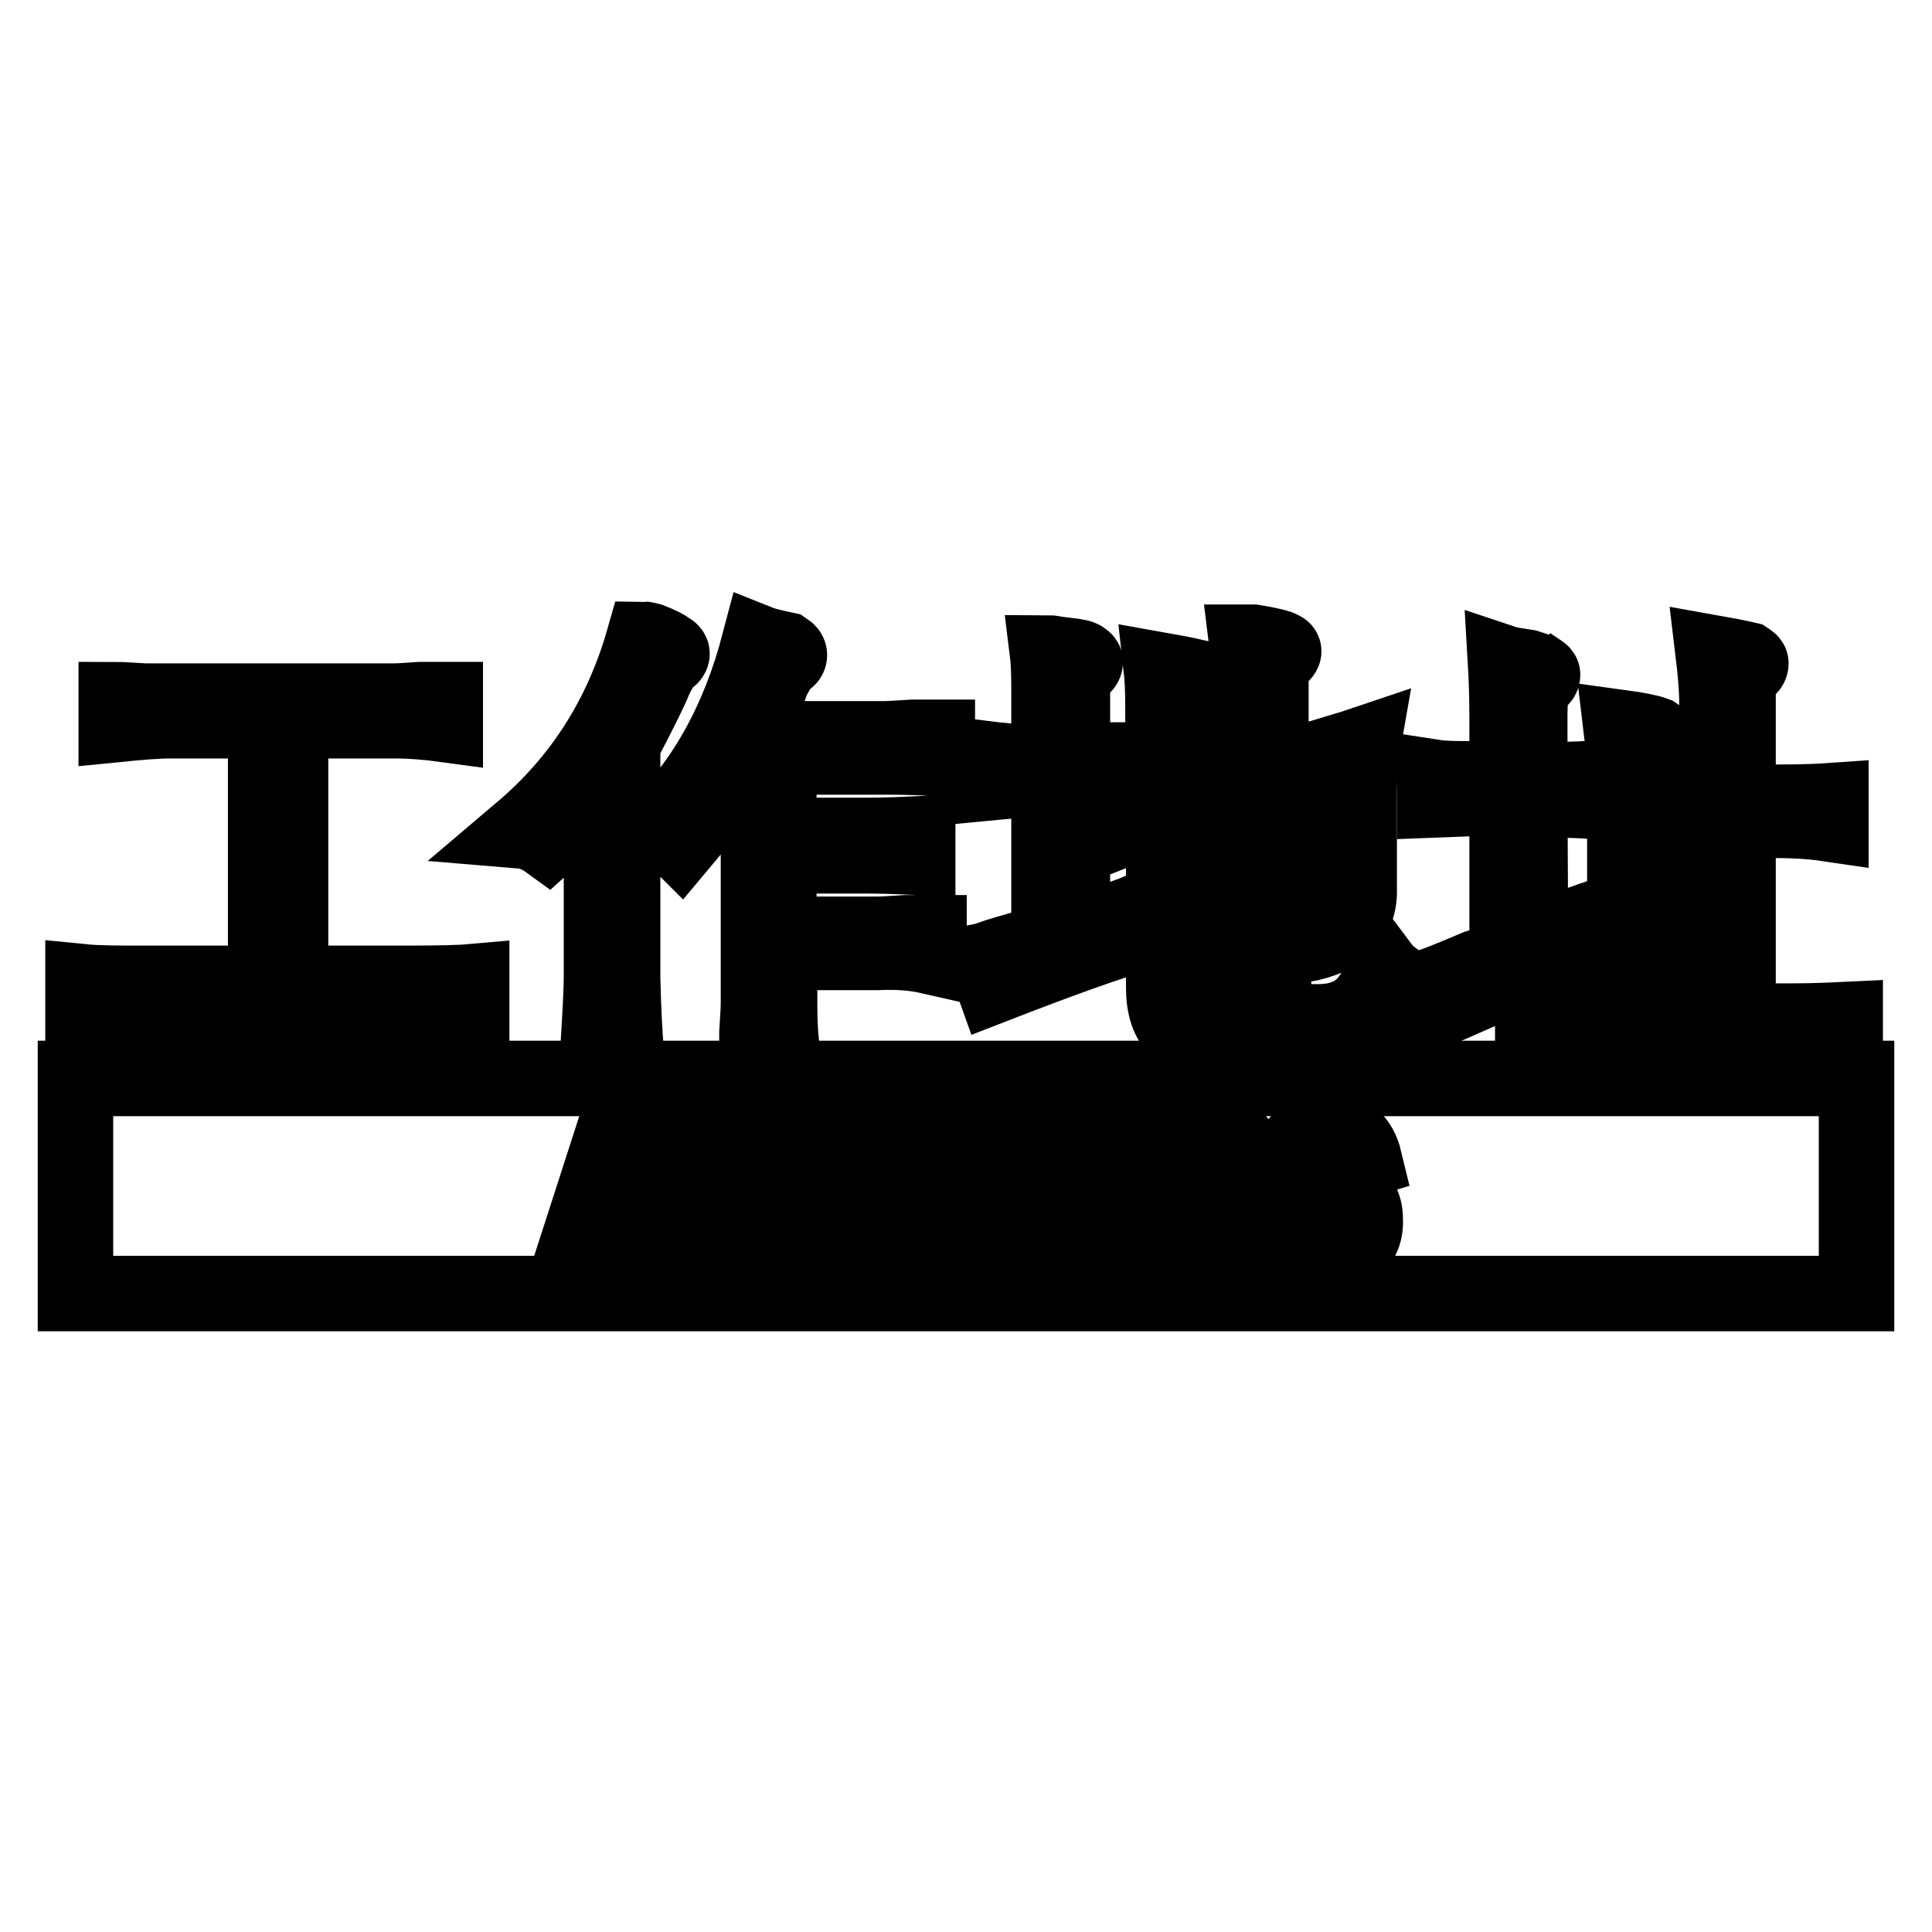 <?xml version="1.0" encoding="utf-8"?>
<!-- Svg Vector Icons : http://www.onlinewebfonts.com/icon -->
<!DOCTYPE svg PUBLIC "-//W3C//DTD SVG 1.1//EN" "http://www.w3.org/Graphics/SVG/1.1/DTD/svg11.dtd">
<svg version="1.1" xmlns="http://www.w3.org/2000/svg" xmlns:xlink="http://www.w3.org/1999/xlink" x="0px" y="0px" viewBox="0 0 256 256" enable-background="new 0 0 256 256" xml:space="preserve">
<g><g><path stroke-width="10" fill-opacity="0" stroke="#000000"  d="M11,130.1c2,0.2,4.9,0.2,8.7,0.2h15.5V95.5H22.5c-1.7,0-4.1,0.2-7.1,0.5v-3.3c0.6,0,1.9,0.1,3.8,0.2c1.7,0,2.8,0,3.3,0h29.7c0.8,0,2-0.1,3.5-0.2c1.6,0,2.7,0,3.3,0V96c-2.2-0.3-4.5-0.5-6.8-0.5H38.5v34.8h15.3c4.7,0,7.6-0.1,8.7-0.2v3.3c-1.7-0.1-4.6-0.2-8.7-0.2H19.7c-0.6,0-1.9,0-3.8,0c-2.4,0.2-4,0.2-4.9,0.2V130.1L11,130.1z"/><path stroke-width="10" fill-opacity="0" stroke="#000000"  d="M82.5,129.6c0.1,4.4,0.3,7.8,0.5,10.1h-3.8c0.3-4.9,0.5-8.3,0.5-10.4V103c-3,4.1-5.3,6.9-7.1,8.5c-1.1-0.8-2.3-1.3-3.5-1.4c7.9-6.7,13.3-15.2,16.2-25.4c0.1,0,0.5,0.1,0.9,0.2c1.3,0.5,2,0.9,2.4,1.2c0.6,0.3,0.6,0.7,0,1.2c-0.5,0.2-1.1,1.1-1.9,2.8c-0.5,1.3-1.9,4.1-4.2,8.5L82.5,129.6L82.5,129.6z M86.7,110.1c6.6-6.3,11.2-14.6,13.9-24.9c0.5,0.2,1.6,0.5,3.5,0.9c0.3,0.2,0.5,0.4,0.5,0.7c0,0.3-0.2,0.6-0.7,0.7c-0.2,0-0.5,0.4-0.9,1.2c-0.2,0.5-0.3,0.8-0.5,0.9c-0.2,0.5-0.5,1.3-0.9,2.6c-1.3,3-2,4.9-2.4,5.7h17.9c0.8,0,2-0.1,3.8-0.2c1.6,0,2.7,0,3.3,0v2.8c-1.4-0.1-3.8-0.2-7.1-0.2h-13.9v10.4h11.3c2.7,0,5-0.1,7.1-0.2v3.1c-2-0.1-4.4-0.2-7.1-0.2h-11.3v10.4h13c0.8,0,2-0.1,3.8-0.2c1.4,0,2.4,0,3.1,0v3.1c-2.2-0.5-4.5-0.6-6.8-0.5h-13v6.8c0,2.5,0.1,4.9,0.5,7.1h-3.5c0-0.6,0-1.7,0-3.3c0.1-1.7,0.2-3,0.2-3.8v-32.5H98c-2,3.8-4.6,7.5-7.8,11.3C89,110.6,87.8,110.1,86.7,110.1z"/><path stroke-width="10" fill-opacity="0" stroke="#000000"  d="M137.1,103.3c-1.4,0-3.7,0.2-6.8,0.5v-3.3c2.4,0.3,4.6,0.5,6.8,0.5h1.9V91c0-2.2-0.1-3.7-0.2-4.5c0.3,0,0.8,0.1,1.4,0.2c1.7,0.2,2.7,0.3,3.1,0.5c0.3,0.2,0.5,0.3,0.5,0.5c0,0.3-0.2,0.6-0.5,0.7c-0.8,0.5-1.2,1.3-1.2,2.4v10.1h1.4c0.8,0,2-0.1,3.8-0.2c1.6,0,2.7,0,3.3,0v3.1c-1.4-0.3-3.8-0.5-7.1-0.5h-1.4v20.5c0.3-0.1,1-0.4,2.1-0.7c3.4-1.1,5.7-1.9,6.8-2.4c0.1,0.2,0.3,0.6,0.5,1.4c0.1,0.6,0.2,1.1,0.2,1.4c-4.9,1.4-11.5,3.8-20,7.1c-0.5-1.4-0.9-2.5-1.4-3.3c0.5-0.1,1.4-0.5,2.8-0.9c3.1-0.9,5.1-1.5,5.9-1.6v-21.4L137.1,103.3L137.1,103.3z M157.4,104.9c0.3-0.1,1.2-0.4,2.6-0.7c2.8-0.6,4.6-1.1,5.4-1.4V89.6c0-2.2-0.1-3.7-0.2-4.5c0.1,0,0.5,0,0.9,0c1.9,0.3,3,0.6,3.3,0.7c0.5,0.2,0.7,0.3,0.7,0.5c0,0.2-0.2,0.4-0.5,0.7c-0.8,0.5-1.2,1.3-1.2,2.4v12.7c2.2-0.5,5.6-1.4,10.1-2.8c1.1-0.3,1.8-0.6,2.1-0.7c-0.3,1.7-0.5,4-0.5,6.8v12.5c0.1,3.9-2.4,6.4-7.5,7.3c-0.5-1.4-1.1-2.7-1.9-3.8c4.1,0.3,6.2-0.9,6.4-3.5v-15.5c-0.5,0.2-1.4,0.4-2.8,0.7c-3.1,0.9-5.1,1.6-5.9,1.9V123c0,1.1,0.1,2.6,0.2,4.5h-3.5c0.1-1.6,0.2-3.1,0.2-4.5v-17.7c-0.8,0.2-2.4,0.6-4.9,1.4c-1.6,0.3-2.6,0.6-3.1,0.7v23.1c-0.3,3.6,1.5,5.3,5.4,4.9h12c4.6,0,7.4-2.4,8.5-7.1c0.6,0.8,1.7,1.6,3.3,2.6c-2.2,5.2-6.5,7.6-13,7.3h-11.8c-5,0.1-7.5-2.3-7.5-7.3v-22.6c-0.5,0.2-1.3,0.4-2.6,0.7c-2,0.6-3.3,1-3.8,1.2c-0.3-1.1-0.7-2.1-1.2-3.1c1.3,0,3.8-0.6,7.5-1.6v-12c0-2.2-0.1-3.8-0.2-4.7c1.7,0.3,3.2,0.6,4.5,0.9c0.3,0.2,0.5,0.3,0.5,0.5s-0.2,0.4-0.5,0.7c-0.8,0.6-1.2,1.3-1.2,2.1L157.4,104.9L157.4,104.9z"/><path stroke-width="10" fill-opacity="0" stroke="#000000"  d="M202.8,125.4c1.1-0.3,3.4-1.3,6.8-3.1c0.9-0.3,1.6-0.6,1.9-0.7c0,0.6,0.2,1.6,0.7,3.1c-6.4,2.5-13.5,5.5-21.2,8.9c-0.5-0.9-1.1-1.9-1.9-2.8c1.1-0.3,3.3-1.2,6.6-2.6c2-0.6,3.4-1.1,4-1.4v-21h-4.2c-0.9,0-2.7,0.1-5.4,0.2V103c1.3,0.2,3.1,0.2,5.4,0.2h4.2v-7.8c0-3.3-0.1-5.8-0.2-7.5c0.6,0.2,1.6,0.3,2.8,0.5c0.9,0.3,1.5,0.5,1.6,0.5c0.3,0.2,0.5,0.3,0.5,0.5c0,0.3-0.2,0.6-0.5,0.7c-0.8,0.3-1.2,1.8-1.2,4.5v8.7h3.3c2.5,0,4.3-0.1,5.4-0.2v3.1c-1.3-0.1-3.1-0.2-5.4-0.2h-3.3L202.8,125.4L202.8,125.4z M218.1,135.3h9.4V93.1c0-1.9-0.2-4.1-0.5-6.6c1.7,0.3,3.2,0.6,4.5,0.9c0.3,0.2,0.5,0.3,0.5,0.5c0,0.3-0.2,0.6-0.5,0.7c-0.8,0.8-1.2,1.8-1.2,3.1v14.6h5.2c3.3,0,5.7-0.1,7.1-0.2v3.1c-2-0.3-4.4-0.5-7.1-0.5h-5.2v26.6h7.1c2.7,0,5-0.1,7.1-0.2v3.1c-2-0.2-4.4-0.2-7.1-0.2h-27.5c-3,0-5.3,0.1-6.8,0.2V135c1.3,0.1,3.5,0.2,6.8,0.2h5.4V103c0-1.9-0.2-4.1-0.5-6.6c2.2,0.3,3.7,0.6,4.5,0.9c0.3,0.2,0.5,0.3,0.5,0.5c0,0.3-0.2,0.6-0.5,0.7c-0.8,0.5-1.2,1.5-1.2,3.1V135.3L218.1,135.3z"/><path stroke-width="10" fill-opacity="0" stroke="#000000"  d="M132.7,154.4c0-1.5-0.9-2.6-2.7-2.6h-3.3v5.5h2.7C131.3,157.4,132.7,156.2,132.7,154.4z"/><path stroke-width="10" fill-opacity="0" stroke="#000000"  d="M98.4,151.9h-2.1v12.5h2.2c2.7,0,3.9-1.6,3.9-6.2C102.4,153.1,101,151.9,98.4,151.9z"/><path stroke-width="10" fill-opacity="0" stroke="#000000"  d="M80.3,159.9h4.6l-2.3-7.5L80.3,159.9z"/><path stroke-width="10" fill-opacity="0" stroke="#000000"  d="M10,142.9v28.5h236v-28.5H10z M87,166.6l-1.5-4.8h-5.8l-1.5,4.8l-2-0.7l5.1-15.8h2.7l5.1,15.8L87,166.6z M97.9,166.2h-5.4v-1.9h1.7v-12.5h-1.7V150h5.4c4.6,0,6.7,1.9,6.7,7.9C104.6,162.9,103.7,166.2,97.9,166.2z M113.4,166.2H108v-1.9h1.7v-12.5H108V150h5.4c4.6,0,6.7,1.9,6.7,7.9C120.1,162.9,119.3,166.2,113.4,166.2z M133.7,166.6l-4.1-7.3h-3v6.9h-2.1V150h5.5c2.7,0,4.8,1.3,4.8,4.4c0,2-1.3,3.9-3.3,4.5l4,6.6L133.7,166.6z M150.4,151.9h-8v4.8h6.6v1.9h-6.6v5.8h8v1.9h-10.1V150h10.1V151.9z M160.4,166.4c-3,0-4.9-1.9-5.4-4.8l1.9-0.6c0.4,2,1.4,3.4,3.5,3.4c1.7,0,3.1-0.9,3.1-2.7c0-2-1.7-2.5-3.3-3.1c-2.4-1-4.6-1.6-4.6-4.7c0-2.7,2.2-4.3,4.7-4.3c2.7,0,4.3,1.6,4.9,4.1l-2,0.6c-0.4-1.6-1.2-2.7-3-2.7c-1.3,0-2.6,0.7-2.6,2.1c0,1.5,0.9,2,2.2,2.5l3.4,1.5c1.5,0.8,2.2,2.1,2.2,3.8C165.6,164.7,163.4,166.4,160.4,166.4z M176,166.4c-3,0-4.9-1.9-5.4-4.8l1.9-0.6c0.4,2,1.4,3.4,3.5,3.4c1.7,0,3.1-0.9,3.1-2.7c0-2-1.7-2.5-3.3-3.1c-2.4-1-4.6-1.6-4.6-4.7c0-2.7,2.2-4.3,4.7-4.3c2.7,0,4.3,1.6,4.9,4.1l-2,0.6c-0.4-1.6-1.2-2.7-3-2.7c-1.3,0-2.7,0.7-2.7,2.1c0,1.5,0.9,2,2.2,2.5l3.4,1.5c1.5,0.8,2.2,2.1,2.2,3.8C181.1,164.7,179,166.4,176,166.4z"/><path stroke-width="10" fill-opacity="0" stroke="#000000"  d="M113.9,151.9h-2.1v12.5h2.2c2.7,0,3.9-1.6,3.9-6.2C118,153.1,116.5,151.9,113.9,151.9z"/></g></g>
</svg>